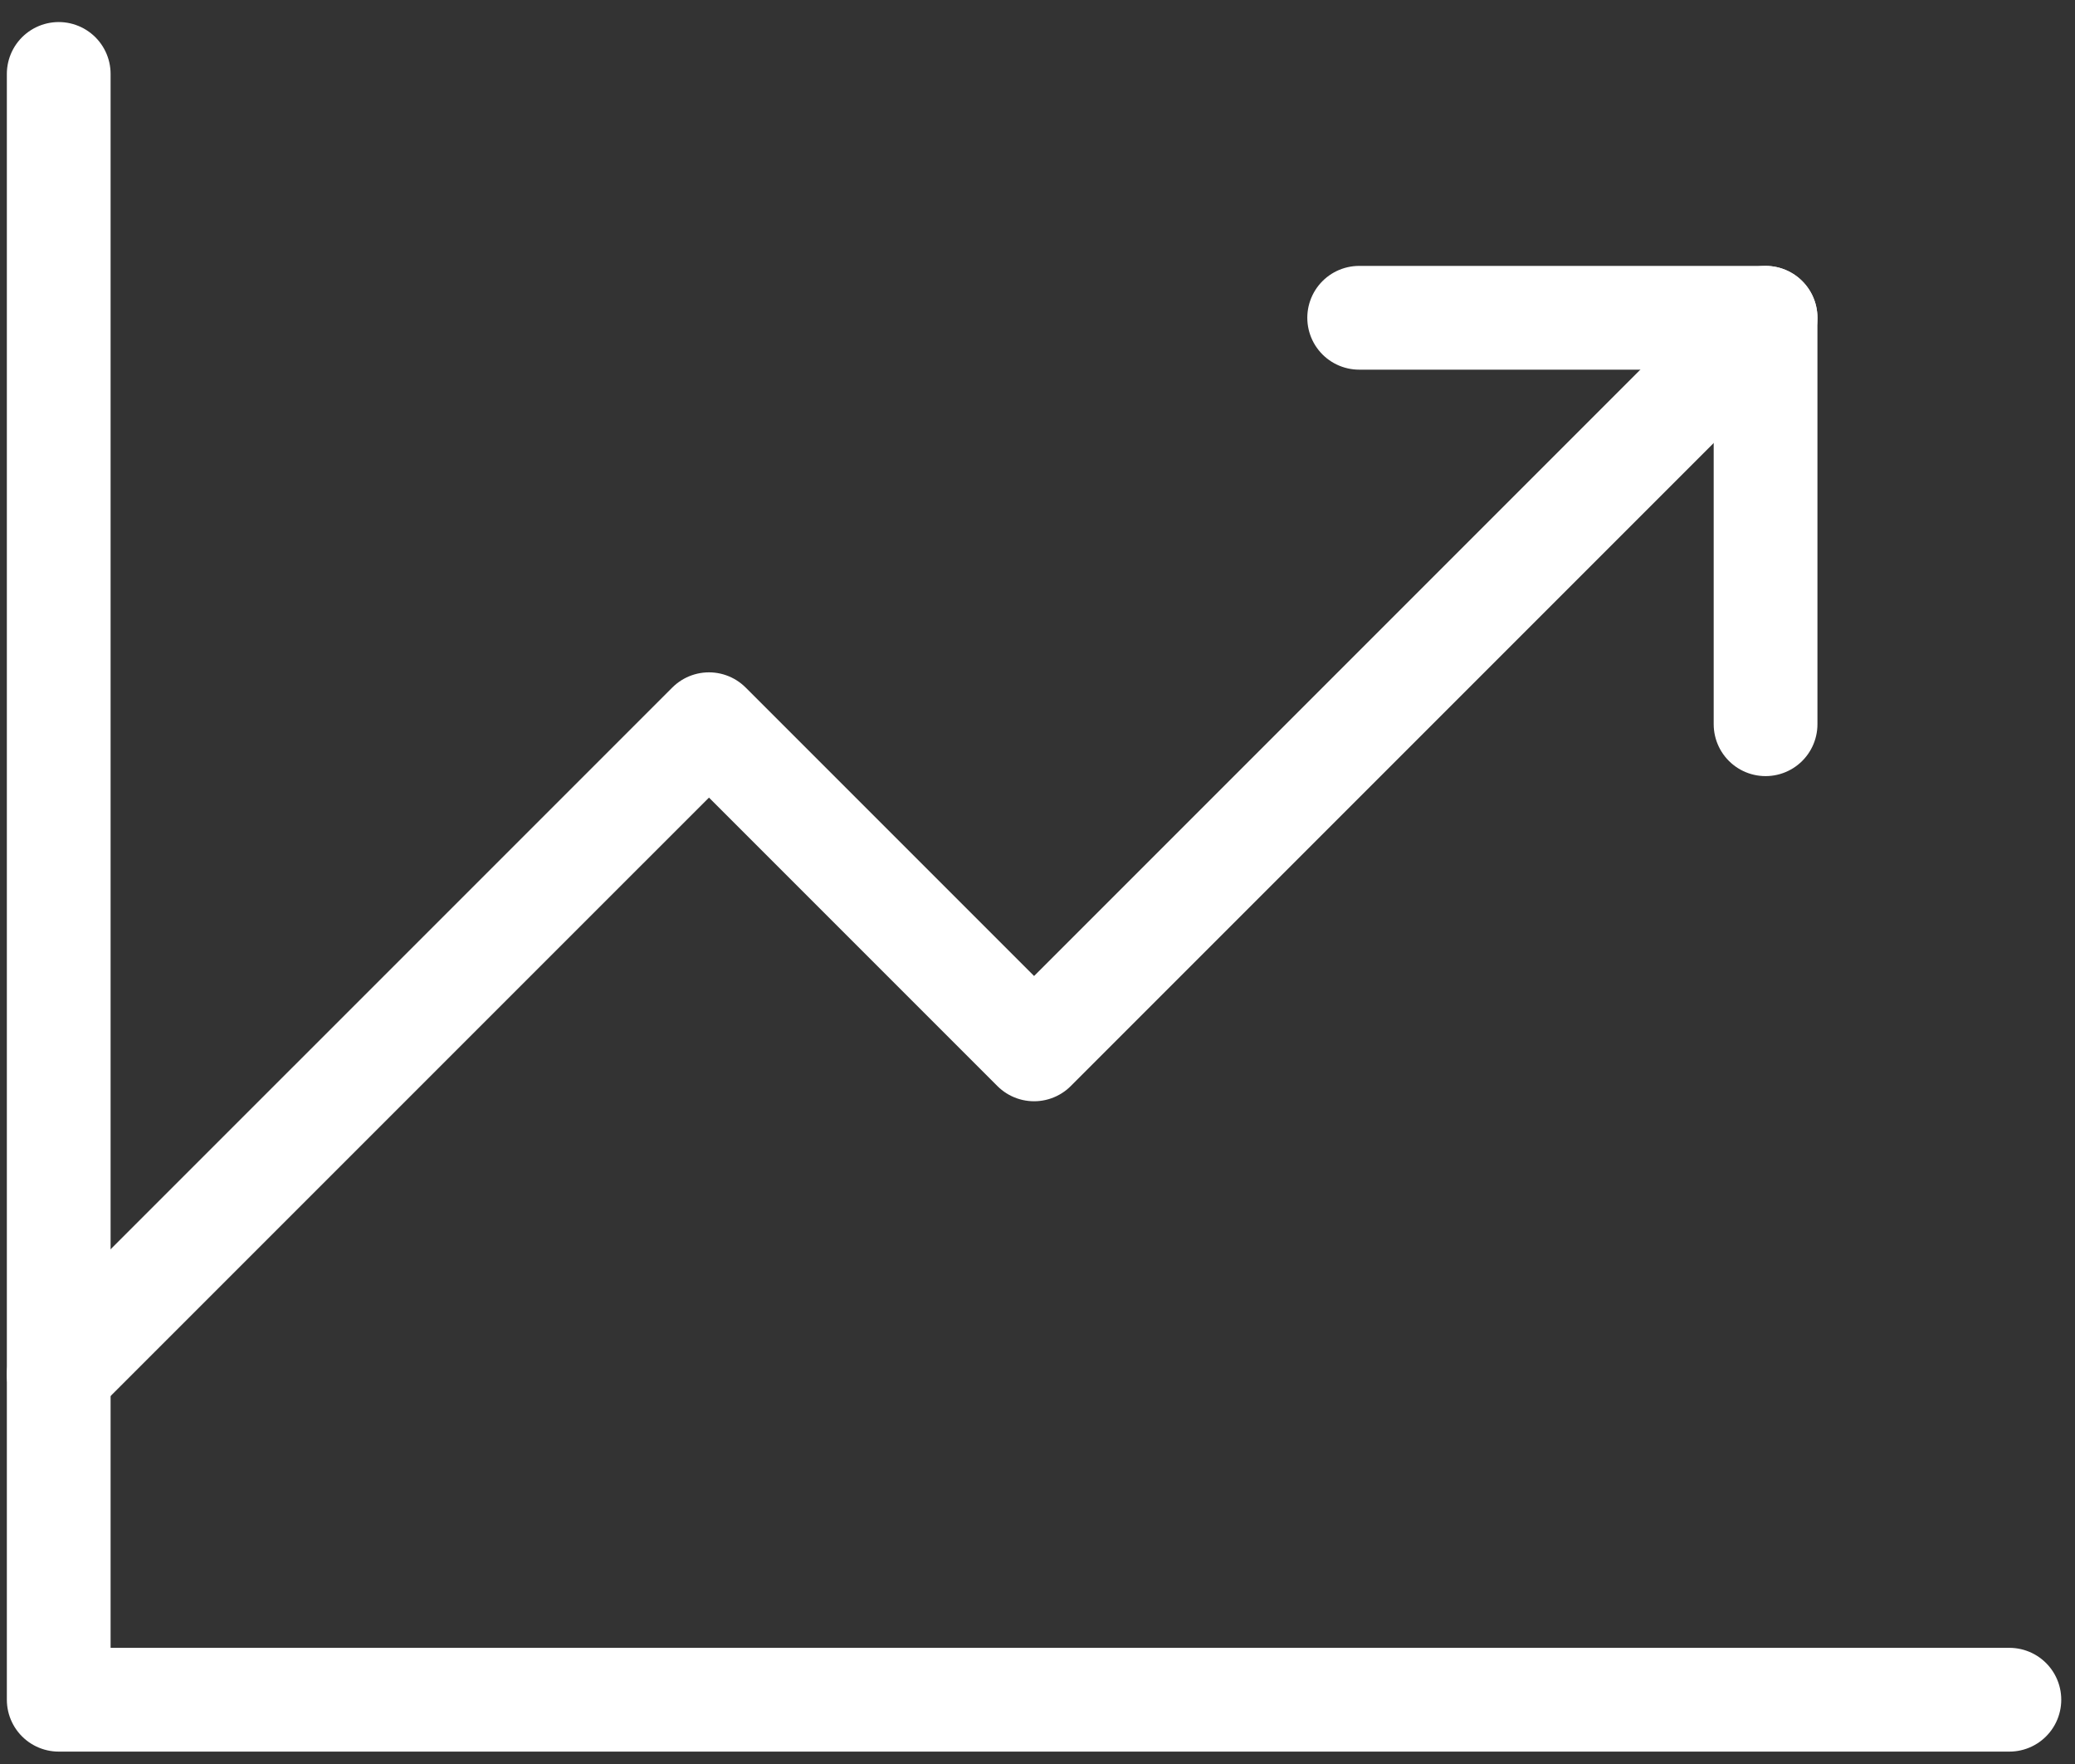 <svg width="40" height="34" viewBox="0 0 40 34" fill="none" xmlns="http://www.w3.org/2000/svg">
<rect x="0" y="0" width="40" height="34" fill="#333333" stroke="none"/>
<path d="M38.735 32.761H1.132V1.425" stroke="white" stroke-width="2" stroke-linecap="round" stroke-linejoin="round"/>
<path d="M34.035 6.125L19.934 20.226L13.667 13.959L1.132 26.493" stroke="white" stroke-width="2" stroke-linecap="round" stroke-linejoin="round"/>
<path d="M34.035 13.959V6.125H26.201" stroke="white" stroke-width="2" stroke-linecap="round" stroke-linejoin="round"/>
</svg>
